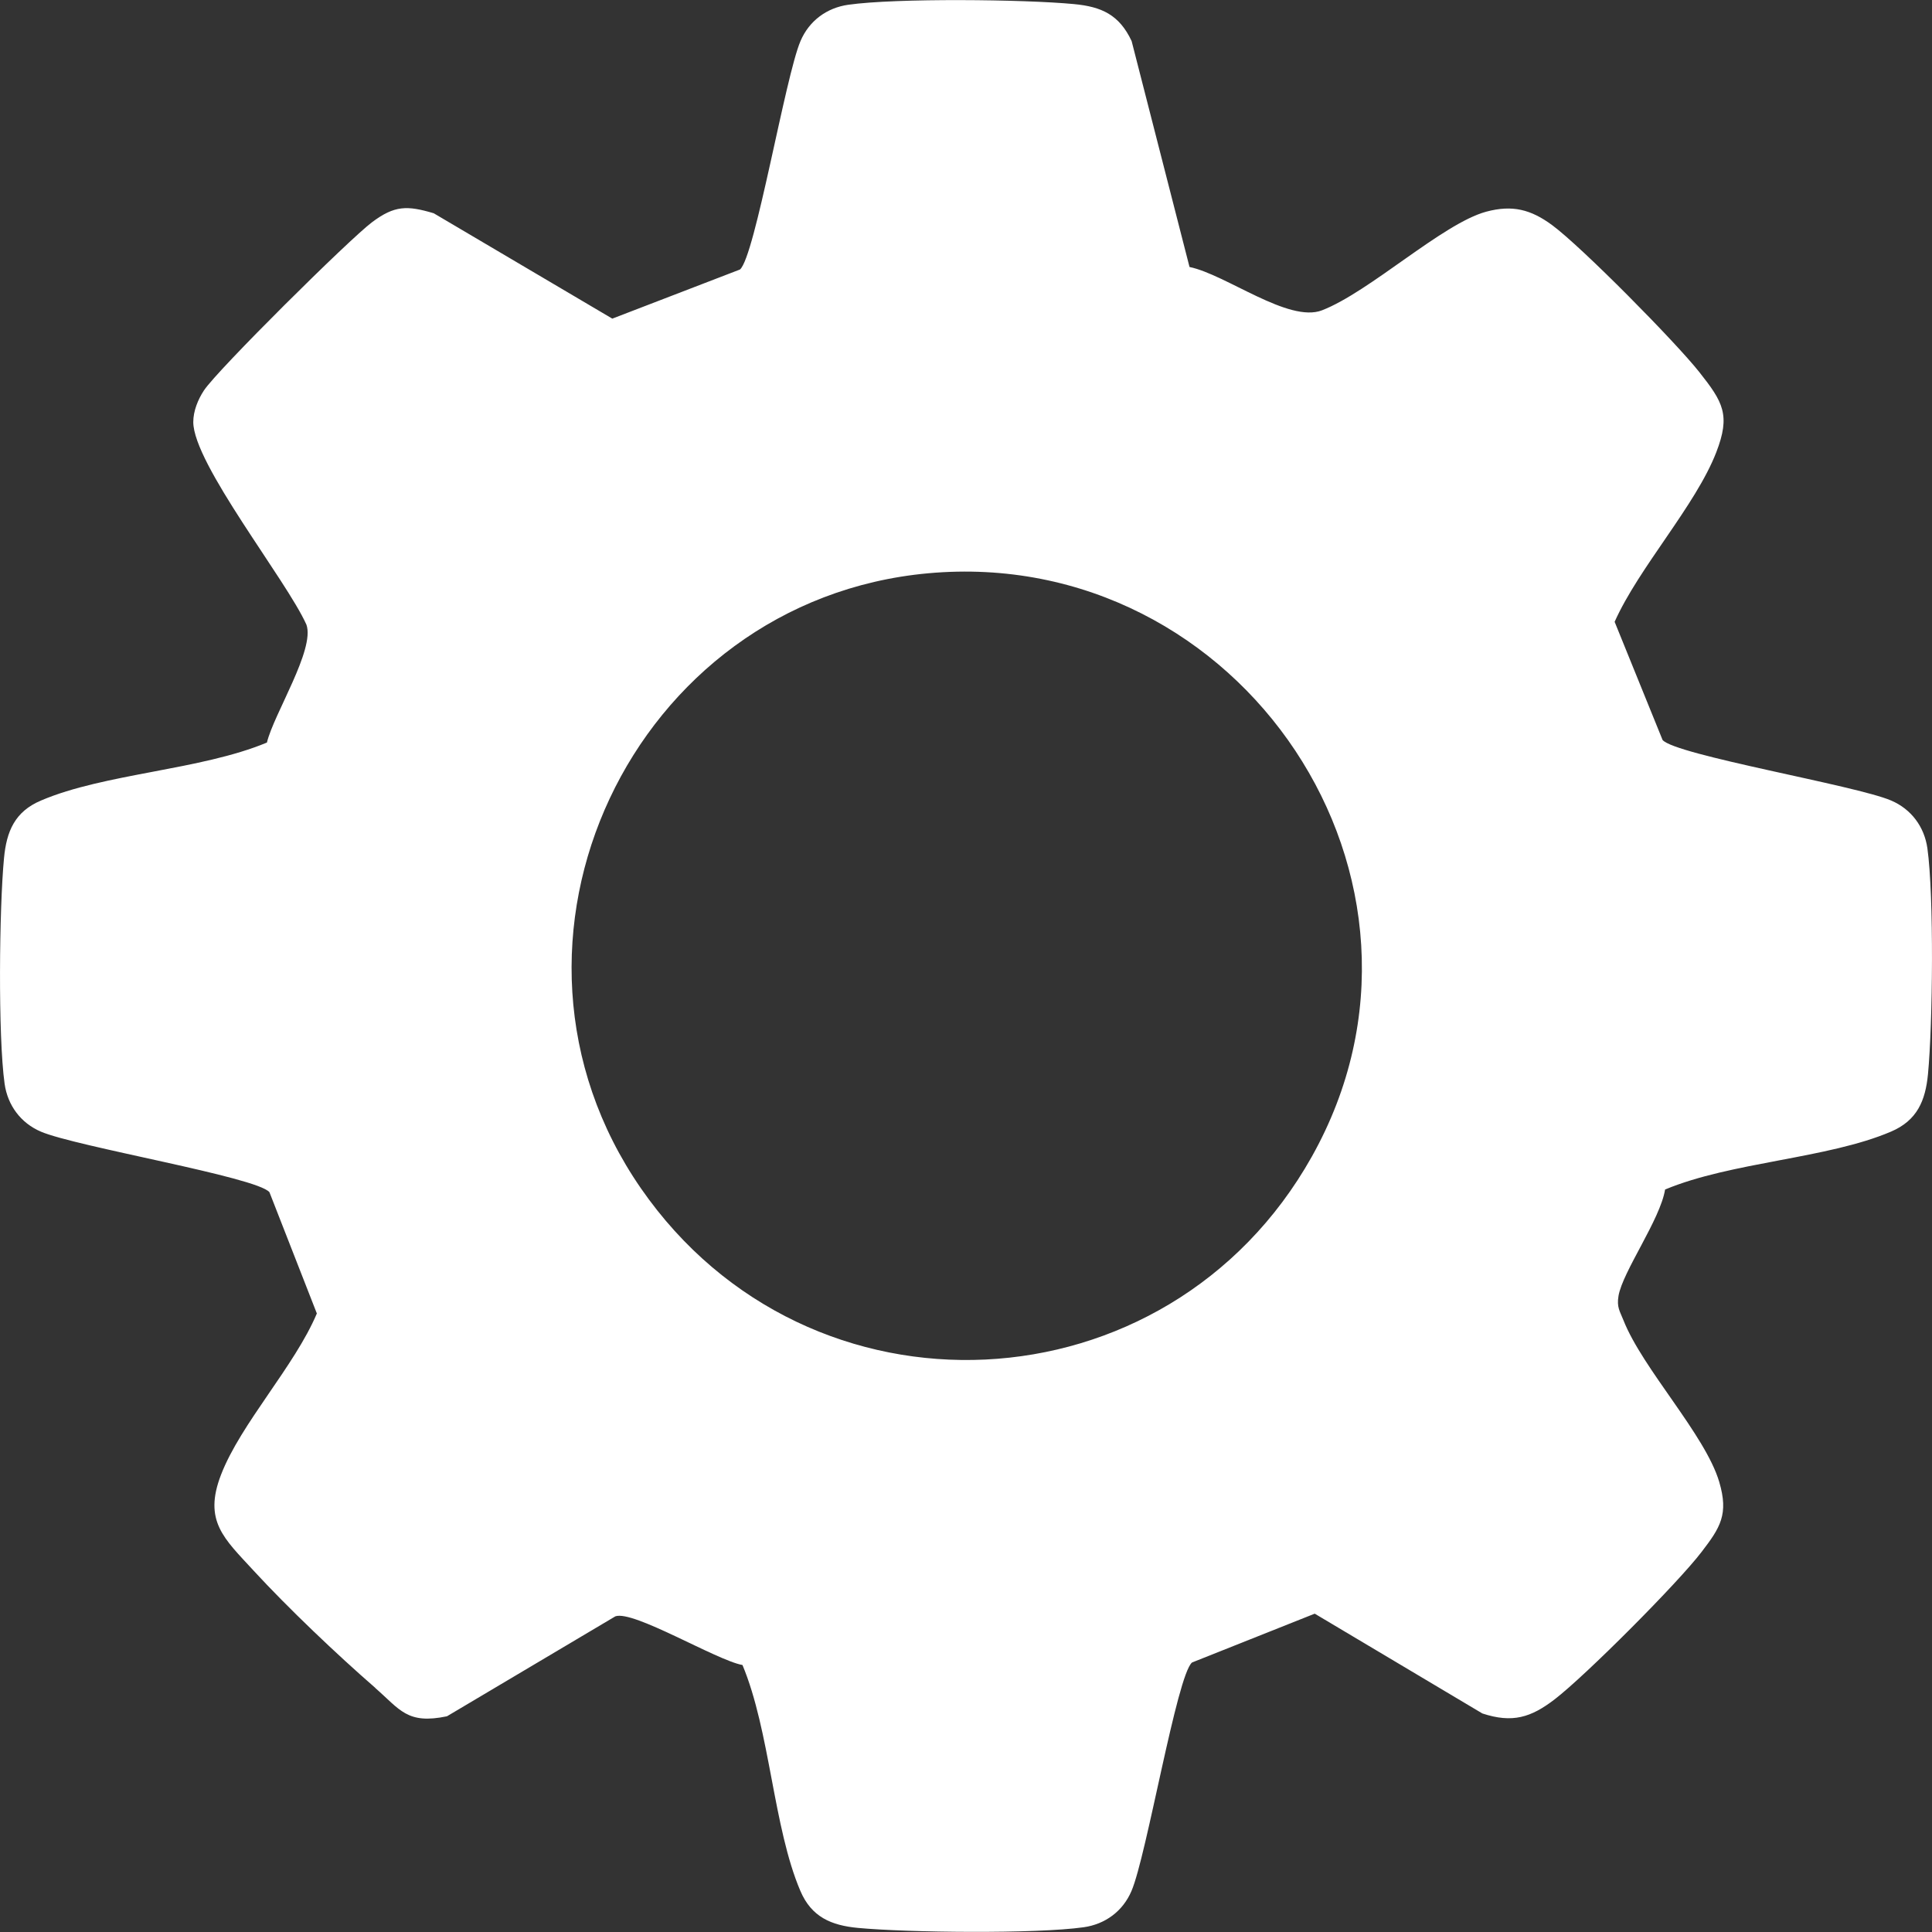 <svg width="26" height="26" viewBox="0 0 26 26" fill="none" xmlns="http://www.w3.org/2000/svg">
<rect x="0" y="0" width="26" height="26" fill="#333333" stroke="none"/>
<g clip-path="url(#clip0_178_3158)">
<path d="M5.052 22.716C4.535 22.267 3.873 21.637 3.412 21.136C3.017 20.706 2.733 20.47 2.975 19.845C3.239 19.16 3.967 18.382 4.264 17.676L3.626 16.044C3.456 15.84 1.024 15.432 0.55 15.229C0.279 15.113 0.103 14.875 0.062 14.585C-0.028 13.943 -0.01 12.217 0.054 11.548C0.088 11.188 0.199 10.922 0.552 10.773C1.406 10.408 2.7 10.365 3.592 9.993C3.684 9.61 4.241 8.741 4.124 8.407C3.855 7.806 2.603 6.243 2.601 5.68C2.601 5.531 2.664 5.377 2.744 5.255C2.927 4.977 4.704 3.217 5.006 2.991C5.309 2.764 5.477 2.763 5.837 2.87L8.24 4.288L9.958 3.627C10.161 3.457 10.569 1.026 10.773 0.552C10.889 0.28 11.126 0.105 11.416 0.064C12.058 -0.027 13.784 -0.009 14.453 0.055C14.825 0.09 15.063 0.199 15.229 0.553L16.008 3.593C16.5 3.695 17.342 4.35 17.791 4.176C18.434 3.927 19.412 3.009 20 2.849C20.353 2.754 20.602 2.819 20.887 3.029C21.285 3.322 22.551 4.605 22.869 5.008C23.188 5.411 23.291 5.585 23.097 6.086C22.82 6.802 22.056 7.636 21.729 8.368L22.374 9.958C22.544 10.161 24.976 10.569 25.45 10.773C25.721 10.889 25.897 11.126 25.938 11.416C26.028 12.059 26.01 13.784 25.946 14.454C25.912 14.813 25.8 15.079 25.448 15.229C24.594 15.594 23.299 15.636 22.408 16.008C22.342 16.414 21.838 17.11 21.781 17.44C21.756 17.594 21.798 17.642 21.848 17.768C22.105 18.42 22.95 19.31 23.137 19.944C23.265 20.378 23.152 20.556 22.9 20.884C22.582 21.302 21.339 22.548 20.923 22.868C20.603 23.114 20.353 23.192 19.949 23.059L17.693 21.716L16.042 22.373C15.838 22.543 15.431 24.974 15.227 25.448C15.111 25.72 14.874 25.895 14.584 25.936C13.941 26.027 12.216 26.008 11.546 25.945C11.187 25.911 10.921 25.799 10.771 25.447C10.406 24.592 10.364 23.298 9.992 22.407C9.644 22.345 8.523 21.665 8.281 21.752L6.015 23.097C5.479 23.209 5.385 23.008 5.05 22.716H5.052ZM12.49 7.715C8.509 8.078 6.332 12.677 8.626 15.993C10.883 19.253 15.717 19.017 17.653 15.567C19.74 11.849 16.698 7.332 12.49 7.715Z" fill="white"/>
</g>
<defs>
<clipPath id="clip0_178_3158">
<rect width="26" height="26" fill="white"/>
</clipPath>
</defs>
</svg>
